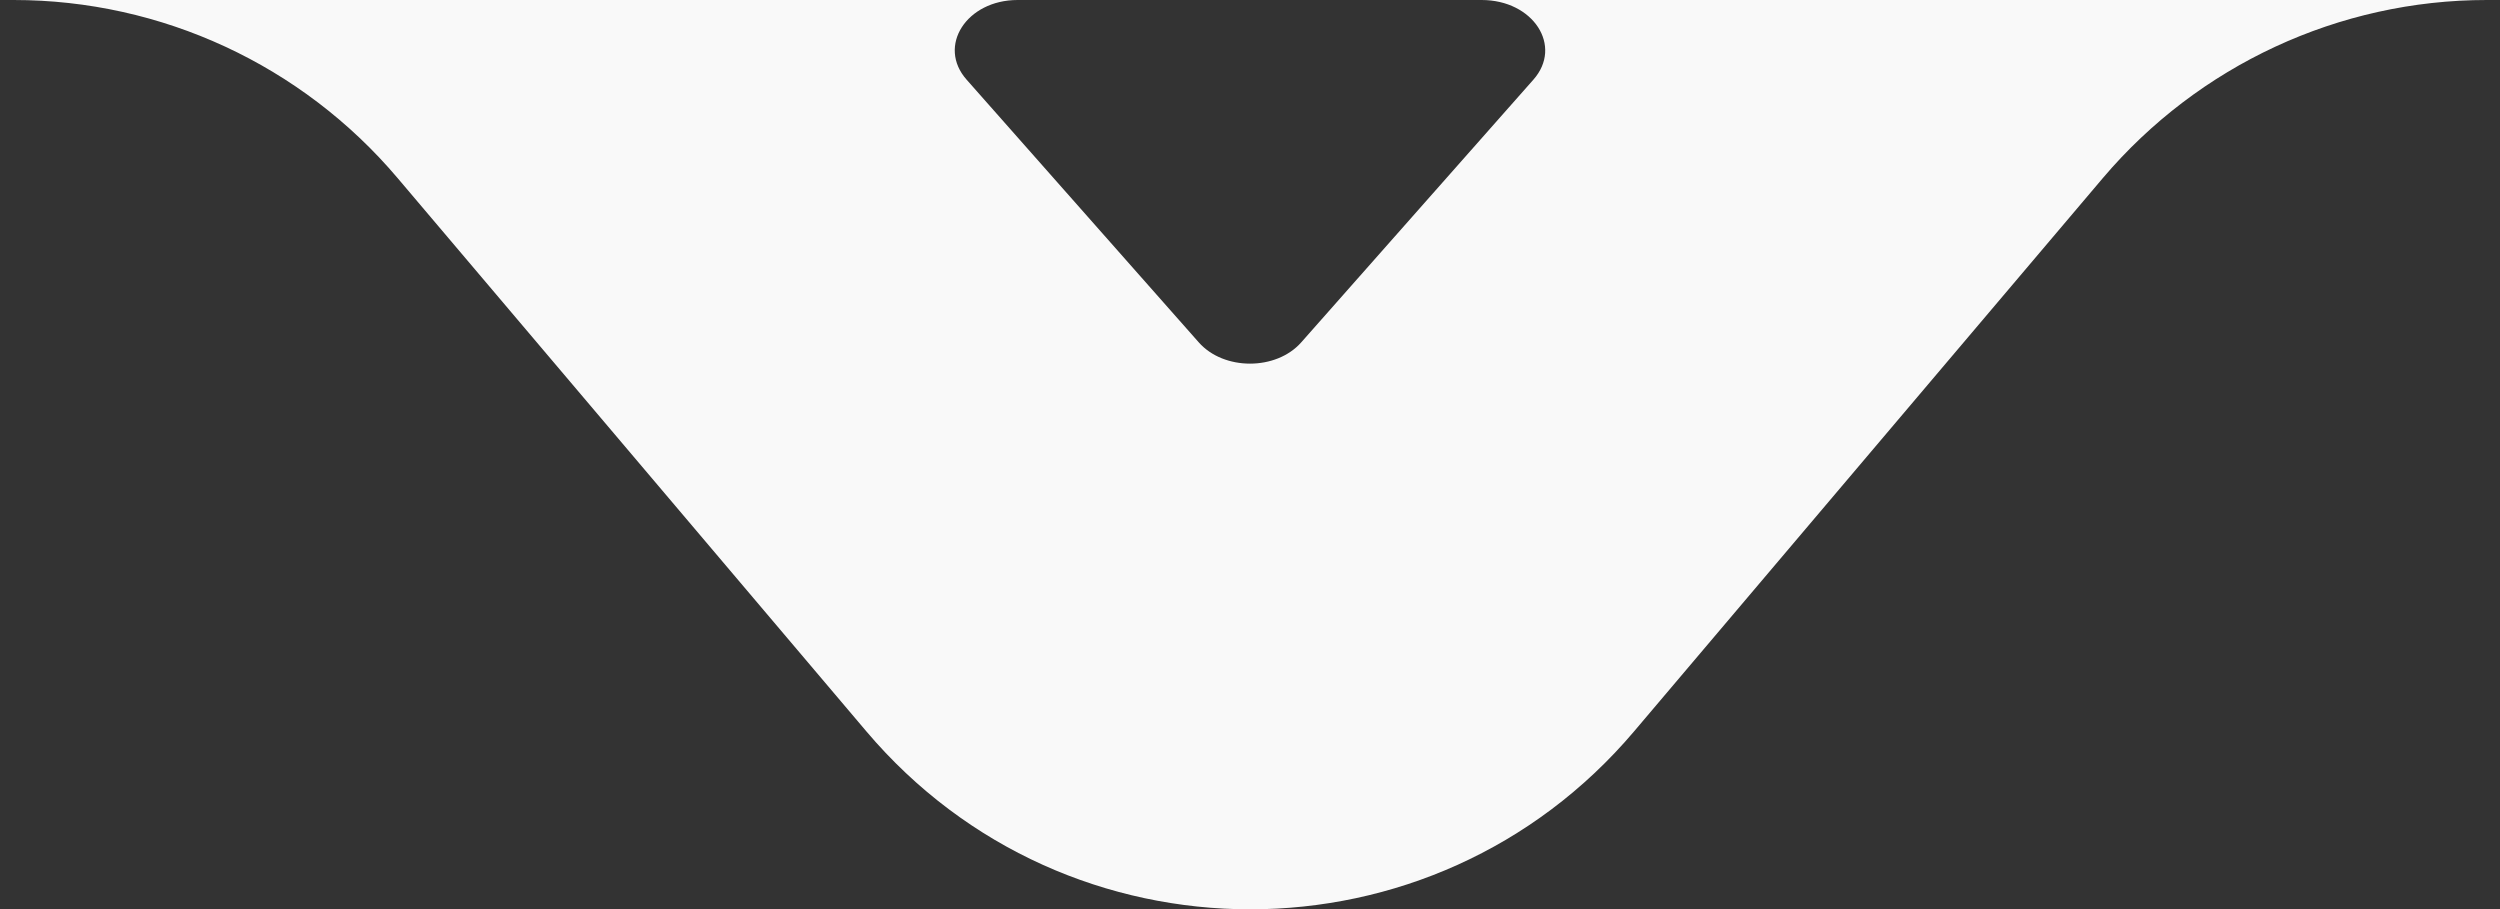 <svg width="110" height="40" viewBox="0 0 110 40" fill="none" xmlns="http://www.w3.org/2000/svg">
<rect x="0" y="0" width="110" height="40" fill="#333333" stroke="none"/>
<path d="M109.42 0C102.91 5.38154e-05 96.74 2.87 92.53 7.83L71.9 32.18C63.06 42.62 46.96 42.62 38.12 32.18L17.49 7.83C13.28 2.86 7.11 0 0.6 0H44.774C42.534 0 41.218 2.025 42.533 3.508L52.741 15.059C53.844 16.314 56.156 16.314 57.259 15.059L67.467 3.508C68.782 2.025 67.466 0 65.19 0H109.42Z" fill="#F9F9F9"/>
</svg>
